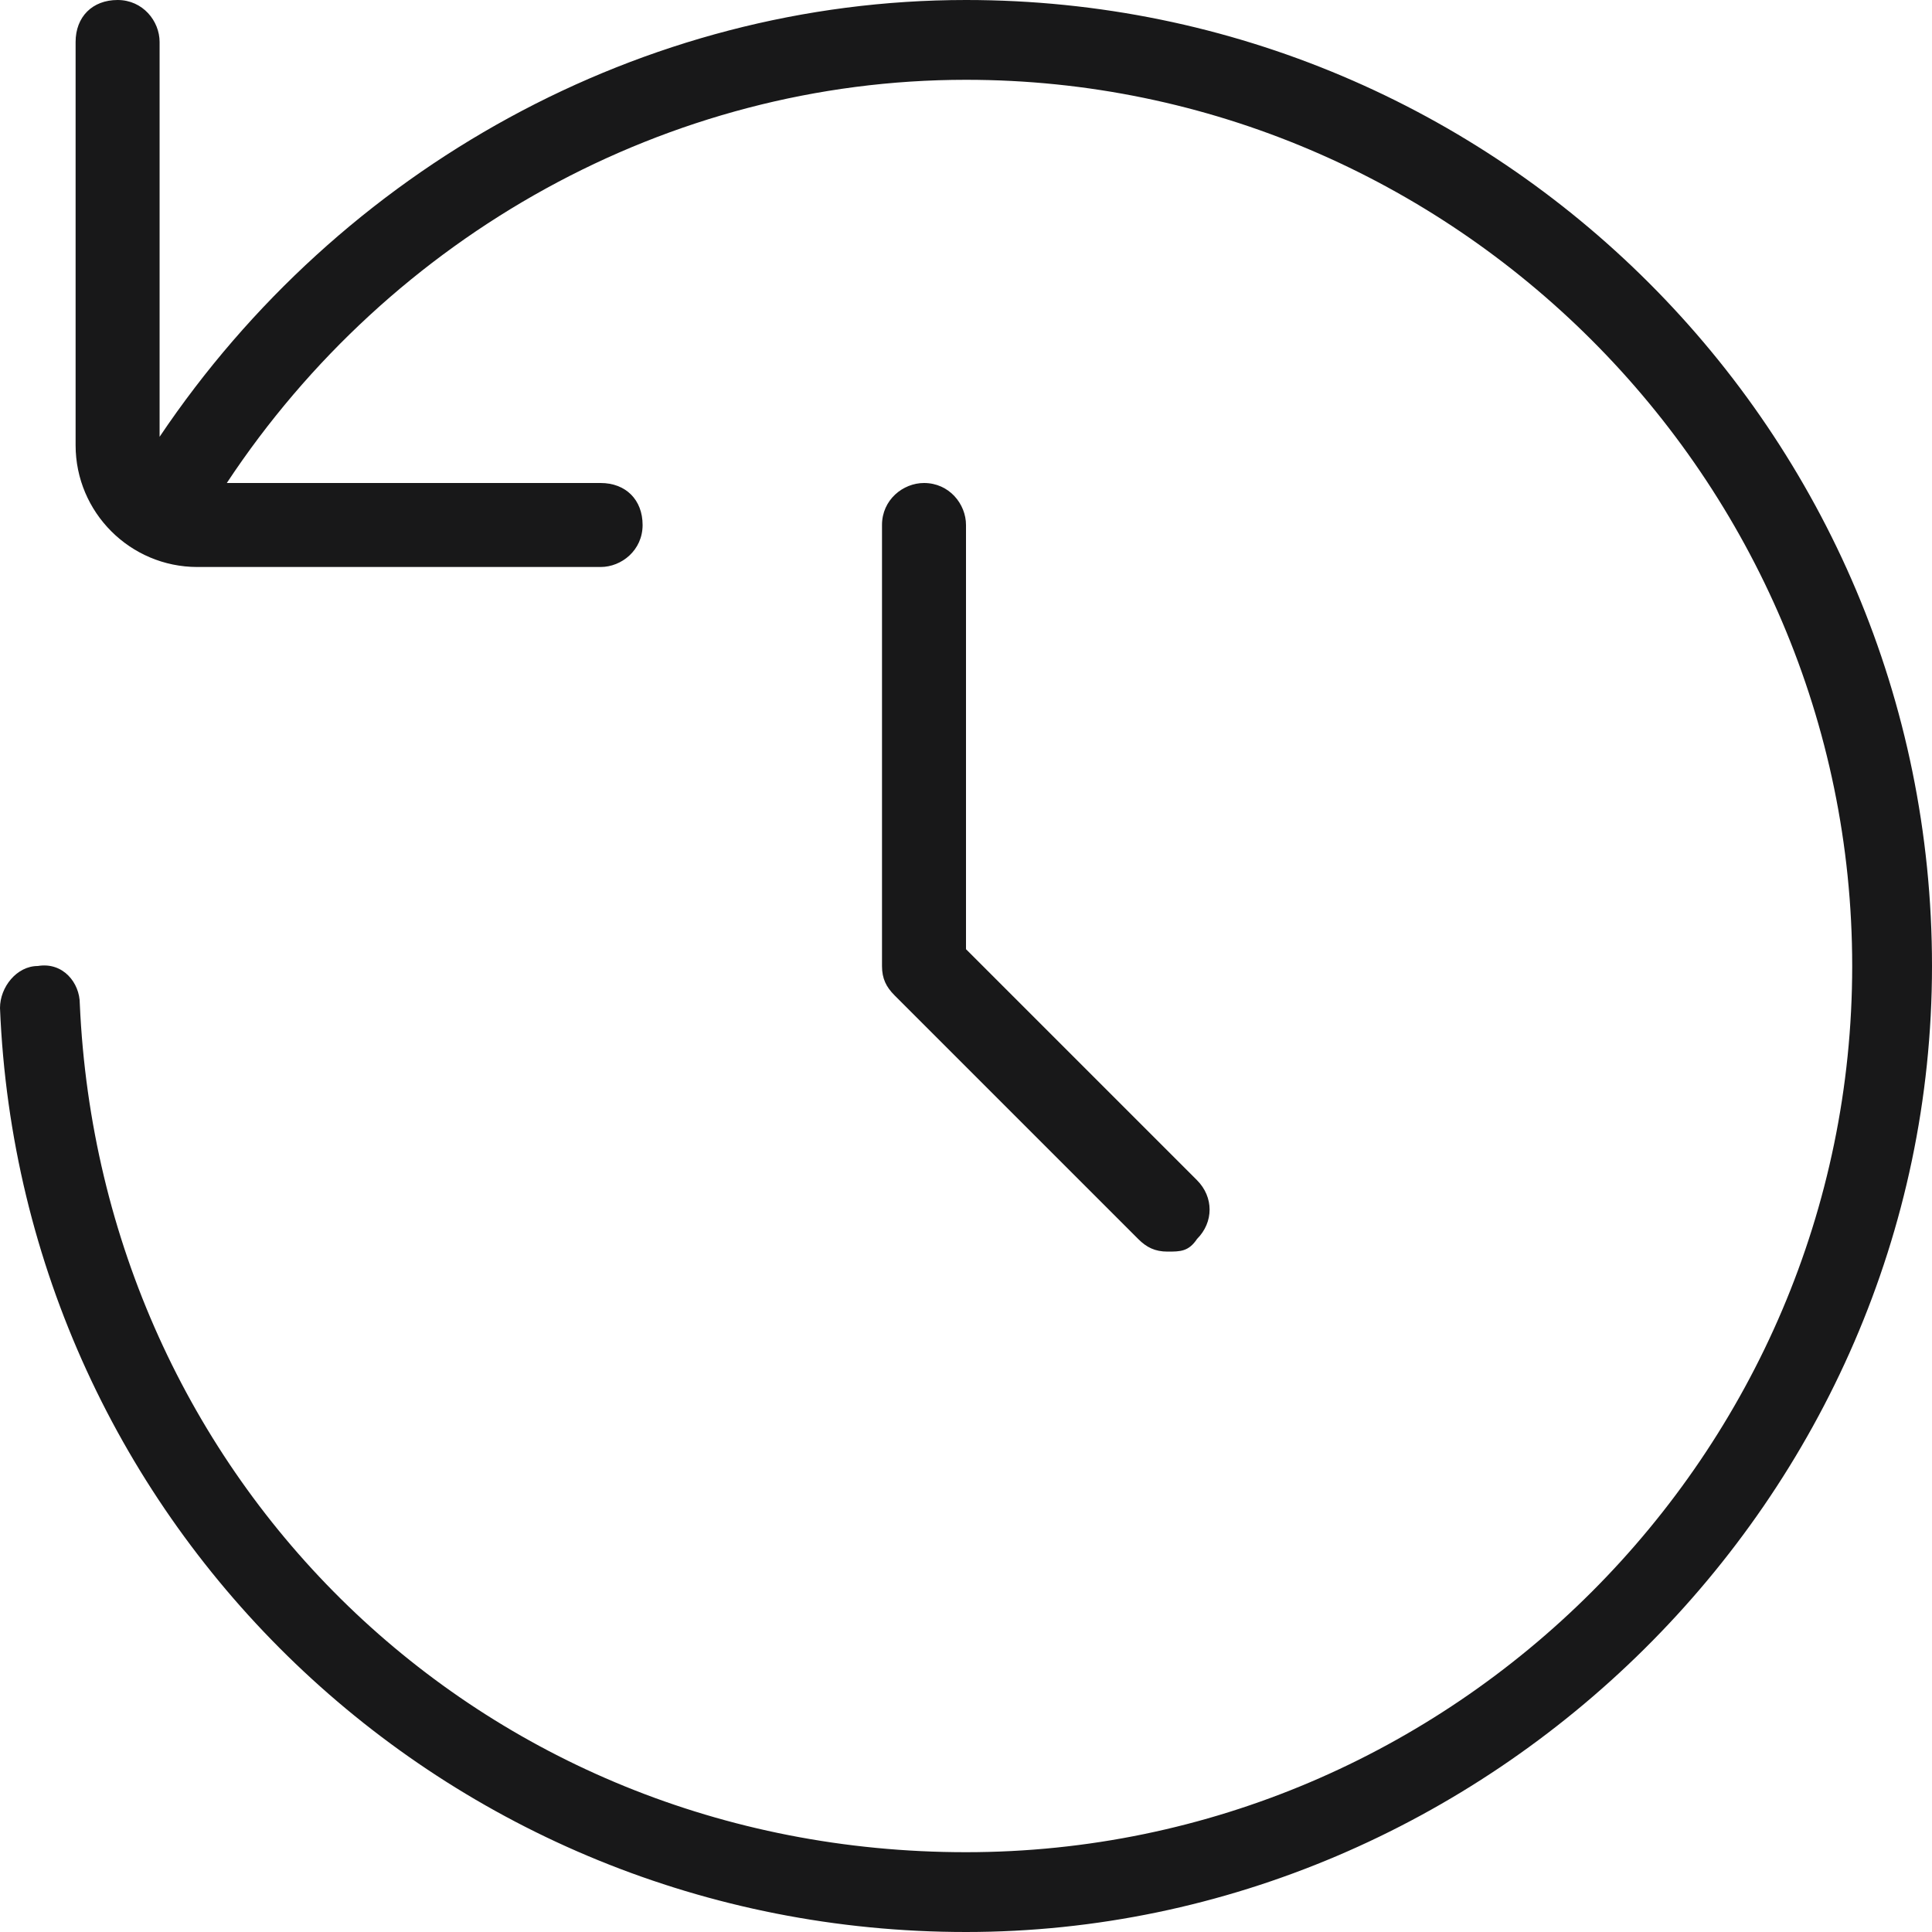<svg xmlns="http://www.w3.org/2000/svg" id="Layer_1" viewBox="0 0 46 46"><defs><style>      .st0 {        fill: #181819;      }    </style></defs><path class="st0" d="M23,0C15.3,0,8.1,4,3.8,10.4V1c0-.5-.4-1-1-1s-1,.4-1,1v9.6c0,1.6,1.3,2.9,2.9,2.9h9.6c.5,0,1-.4,1-1s-.4-1-1-1H5.4C9.3,5.6,15.9,1.9,23,1.9c11.6,0,21.1,9.5,21.1,21.1s-9.5,21.1-21.1,21.1S2.4,35.2,1.9,23.9c0-.5-.4-1-1-.9C.4,23,0,23.5,0,24c.5,12.3,10.6,22,23,22s23-10.3,23-23S35.7,0,23,0Z"></path><path class="st0" d="M22,11.5c-.5,0-1,.4-1,1v10.5c0,.3.1.5.3.7l5.8,5.8c.2.2.4.3.7.3s.5,0,.7-.3c.4-.4.4-1,0-1.4l-5.5-5.5v-10.1c0-.5-.4-1-1-1Z"></path></svg>